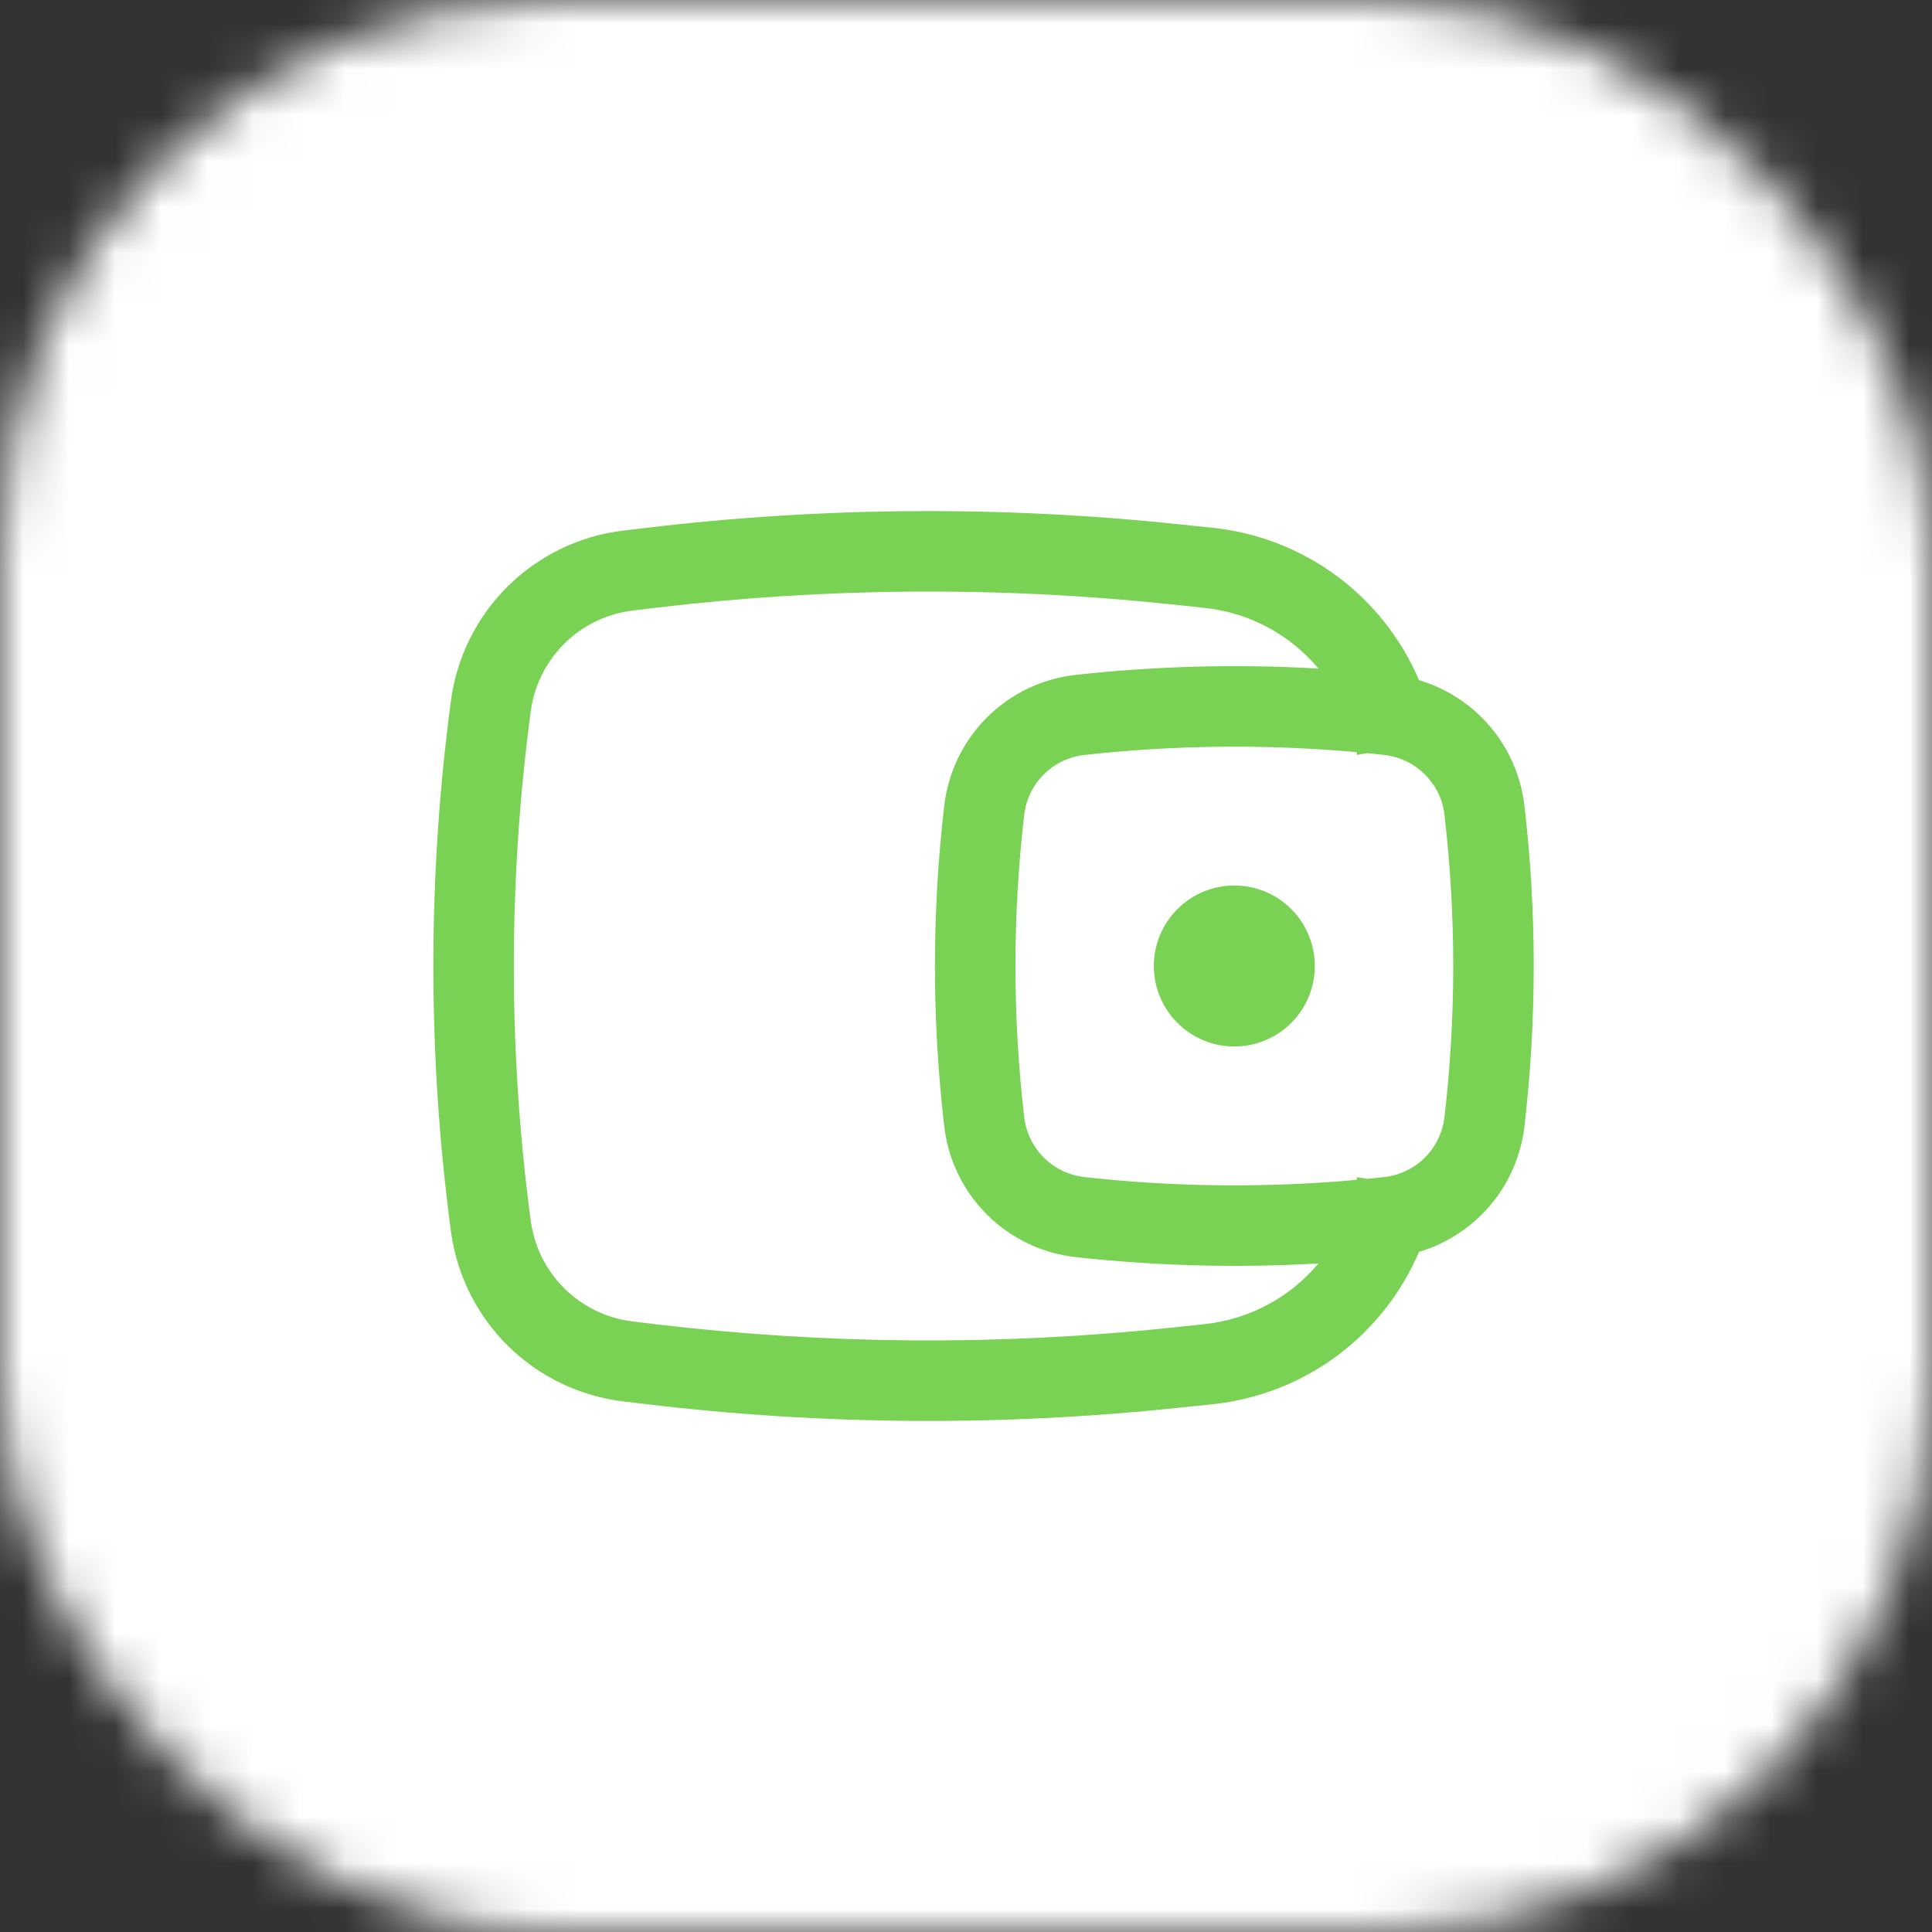 <svg width="42" height="42" viewBox="0 0 42 42" fill="none" xmlns="http://www.w3.org/2000/svg">
<rect x="0" y="0" width="42" height="42" fill="#333333" stroke="none"/>
<mask id="mask0_140_309" style="mask-type:alpha" maskUnits="userSpaceOnUse" x="0" y="0" width="42" height="42">
<rect width="42" height="42" rx="12" fill="white"/>
</mask>
<g mask="url(#mask0_140_309)">
<rect x="-20" y="-20" width="82" height="82" rx="12" fill="white"/>
</g>
<path d="M25.083 21C25.083 20.536 25.268 20.091 25.596 19.763C25.924 19.434 26.369 19.25 26.833 19.25C27.297 19.25 27.743 19.434 28.071 19.763C28.399 20.091 28.583 20.536 28.583 21C28.583 21.464 28.399 21.909 28.071 22.237C27.743 22.566 27.297 22.75 26.833 22.75C26.369 22.75 25.924 22.566 25.596 22.237C25.268 21.909 25.083 21.464 25.083 21Z" fill="#7AD255"/>
<path fill-rule="evenodd" clip-rule="evenodd" d="M30.848 14.786C30.464 13.885 29.846 13.103 29.059 12.52C28.271 11.938 27.342 11.577 26.368 11.474L25.607 11.395C21.766 10.991 17.892 11.017 14.057 11.474L13.553 11.534C12.606 11.646 11.724 12.071 11.045 12.74C10.366 13.409 9.929 14.286 9.803 15.231C9.293 19.06 9.293 22.94 9.803 26.769C9.929 27.714 10.366 28.59 11.045 29.26C11.724 29.929 12.606 30.354 13.553 30.466L14.057 30.526C17.892 30.983 21.765 31.01 25.607 30.605L26.368 30.526C27.342 30.423 28.271 30.062 29.059 29.48C29.846 28.897 30.464 28.115 30.848 27.214C31.452 27.035 31.991 26.682 32.398 26.201C32.805 25.719 33.062 25.128 33.138 24.502C33.41 22.176 33.41 19.824 33.138 17.498C33.062 16.872 32.805 16.281 32.398 15.8C31.991 15.318 31.452 14.966 30.848 14.786ZM25.423 13.134C21.712 12.744 17.969 12.77 14.264 13.211L13.76 13.272C13.199 13.339 12.676 13.59 12.274 13.987C11.872 14.383 11.613 14.902 11.538 15.462C11.048 19.138 11.048 22.862 11.538 26.538C11.613 27.098 11.872 27.617 12.274 28.014C12.676 28.41 13.199 28.661 13.76 28.728L14.264 28.789C17.969 29.23 21.713 29.255 25.424 28.866L26.185 28.785C27.151 28.684 28.039 28.21 28.663 27.466C26.902 27.568 25.135 27.522 23.382 27.328C22.658 27.248 21.982 26.925 21.464 26.412C20.946 25.899 20.616 25.226 20.529 24.502C20.256 22.175 20.256 19.825 20.529 17.498C20.616 16.774 20.946 16.101 21.464 15.588C21.982 15.075 22.658 14.752 23.382 14.672C25.135 14.478 26.902 14.432 28.663 14.534C28.039 13.79 27.151 13.316 26.185 13.215L25.423 13.134ZM29.49 16.351L29.492 16.364L29.499 16.41L29.731 16.373C29.852 16.385 29.971 16.398 30.091 16.412C30.776 16.487 31.322 17.03 31.4 17.701C31.656 19.893 31.656 22.107 31.4 24.299C31.358 24.63 31.206 24.937 30.969 25.171C30.731 25.405 30.422 25.552 30.091 25.588C29.971 25.602 29.852 25.615 29.731 25.627L29.499 25.591L29.492 25.636L29.49 25.649C27.532 25.826 25.523 25.807 23.576 25.588C23.245 25.552 22.935 25.405 22.698 25.171C22.46 24.937 22.309 24.63 22.267 24.299C22.011 22.107 22.011 19.893 22.267 17.701C22.309 17.37 22.46 17.063 22.698 16.829C22.935 16.595 23.245 16.448 23.576 16.412C25.541 16.194 27.521 16.174 29.49 16.351Z" fill="#7AD255"/>
</svg>
